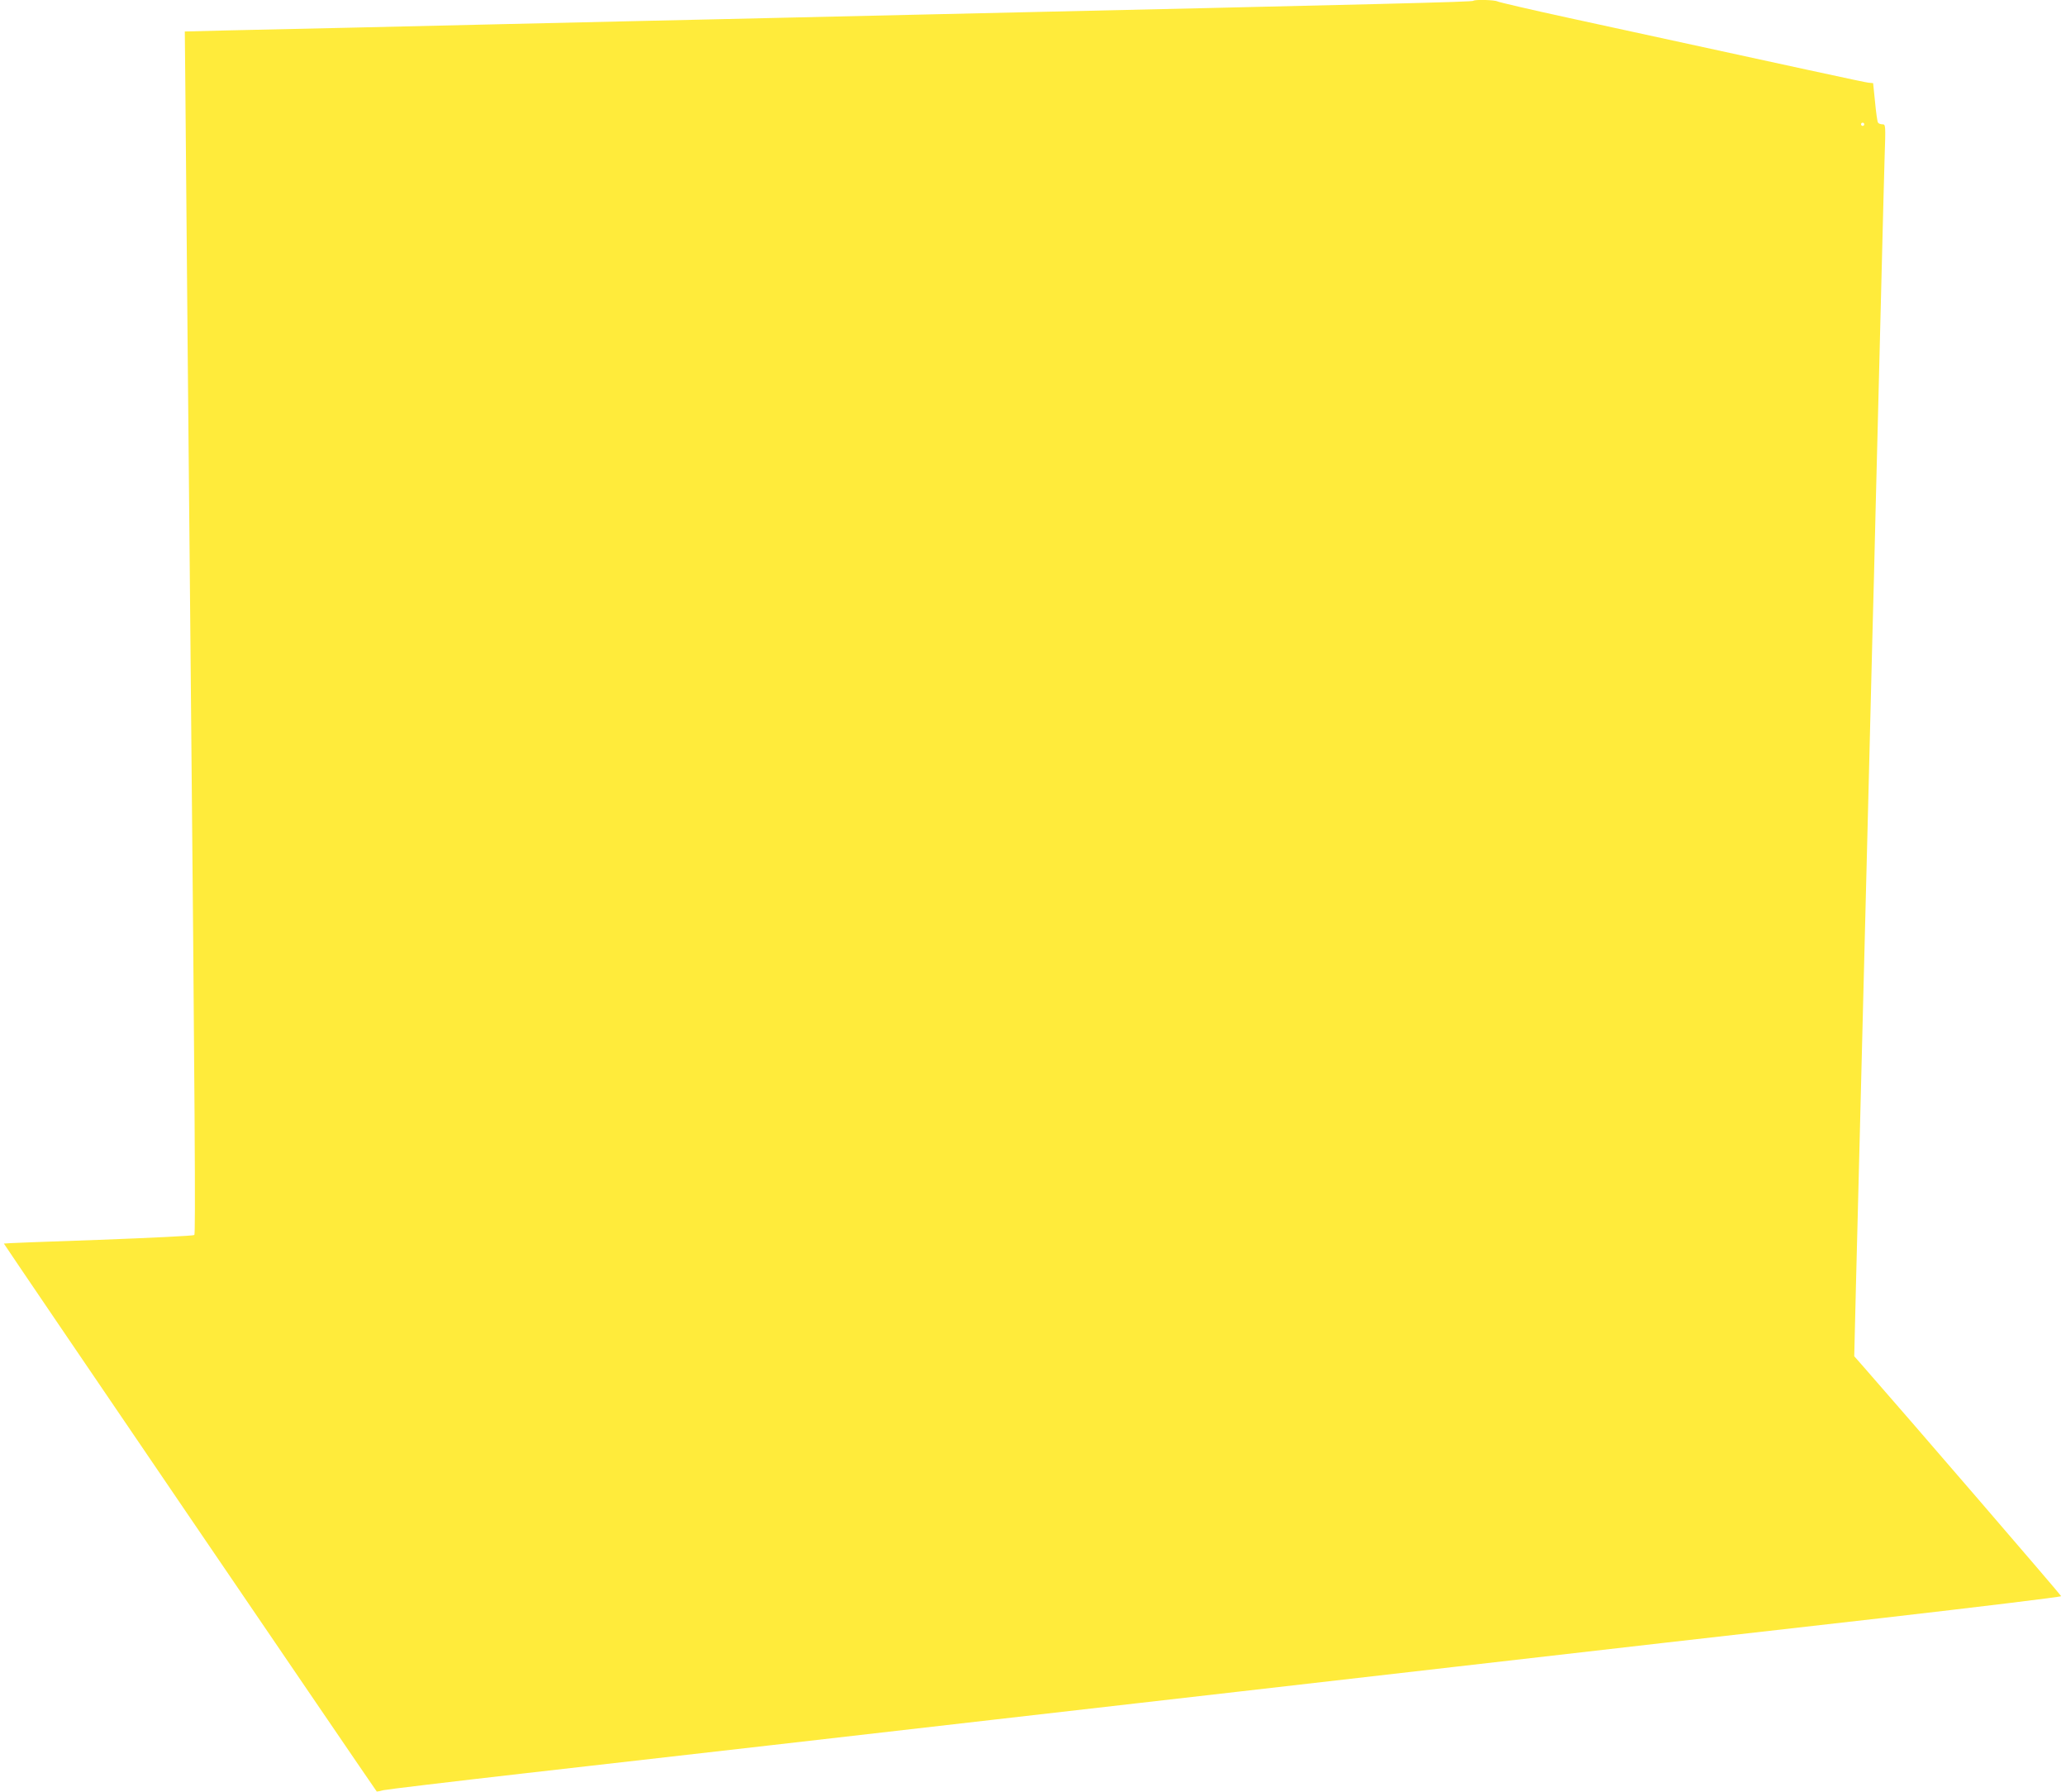 <?xml version="1.0" standalone="no"?>
<!DOCTYPE svg PUBLIC "-//W3C//DTD SVG 20010904//EN"
 "http://www.w3.org/TR/2001/REC-SVG-20010904/DTD/svg10.dtd">
<svg version="1.0" xmlns="http://www.w3.org/2000/svg"
 width="1280pt" height="1110pt" viewBox="0 0 1280 1110"
 preserveAspectRatio="xMidYMid meet">
<g transform="translate(0,1110) scale(0.1,-0.1)"
fill="#ffeb3b" stroke="none">
<path d="M9128 11095 c-6 -7 -486 -19 -3408 -85 -245 -6 -638 -15 -875 -20
-236 -5 -632 -15 -880 -20 -247 -6 -639 -15 -870 -20 -231 -5 -638 -15 -905
-21 -267 -6 -611 -14 -765 -17 l-280 -7 3 -305 c6 -750 23 -2572 32 -3490 28
-2934 32 -3652 24 -3660 -5 -5 -272 -18 -593 -30 -322 -11 -586 -21 -587 -23
-2 -2 2276 -3348 2310 -3394 1 -1 20 2 41 8 22 5 414 52 870 104 764 87 1060
121 1535 175 96 11 724 83 1395 160 671 77 1339 153 1485 170 146 17 758 87
1360 156 602 69 1187 136 1300 149 113 13 710 81 1328 151 617 71 1122 132
1122 137 0 6 -969 1130 -1223 1419 l-59 67 11 453 c6 249 16 620 21 823 13
497 26 1027 60 2365 6 223 15 582 20 798 6 215 15 570 20 787 6 217 14 572 20
788 5 215 14 572 20 792 5 220 13 496 16 613 7 210 7 212 -14 212 -11 0 -24 5
-27 11 -4 6 -12 63 -18 127 l-12 117 -30 3 c-27 3 -348 73 -1860 402 -230 50
-427 96 -437 101 -18 10 -141 13 -150 4z m2422 -765 c0 -5 -4 -10 -10 -10 -5
0 -10 5 -10 10 0 6 5 10 10 10 6 0 10 -4 10 -10z"/>
</g>
</svg>
